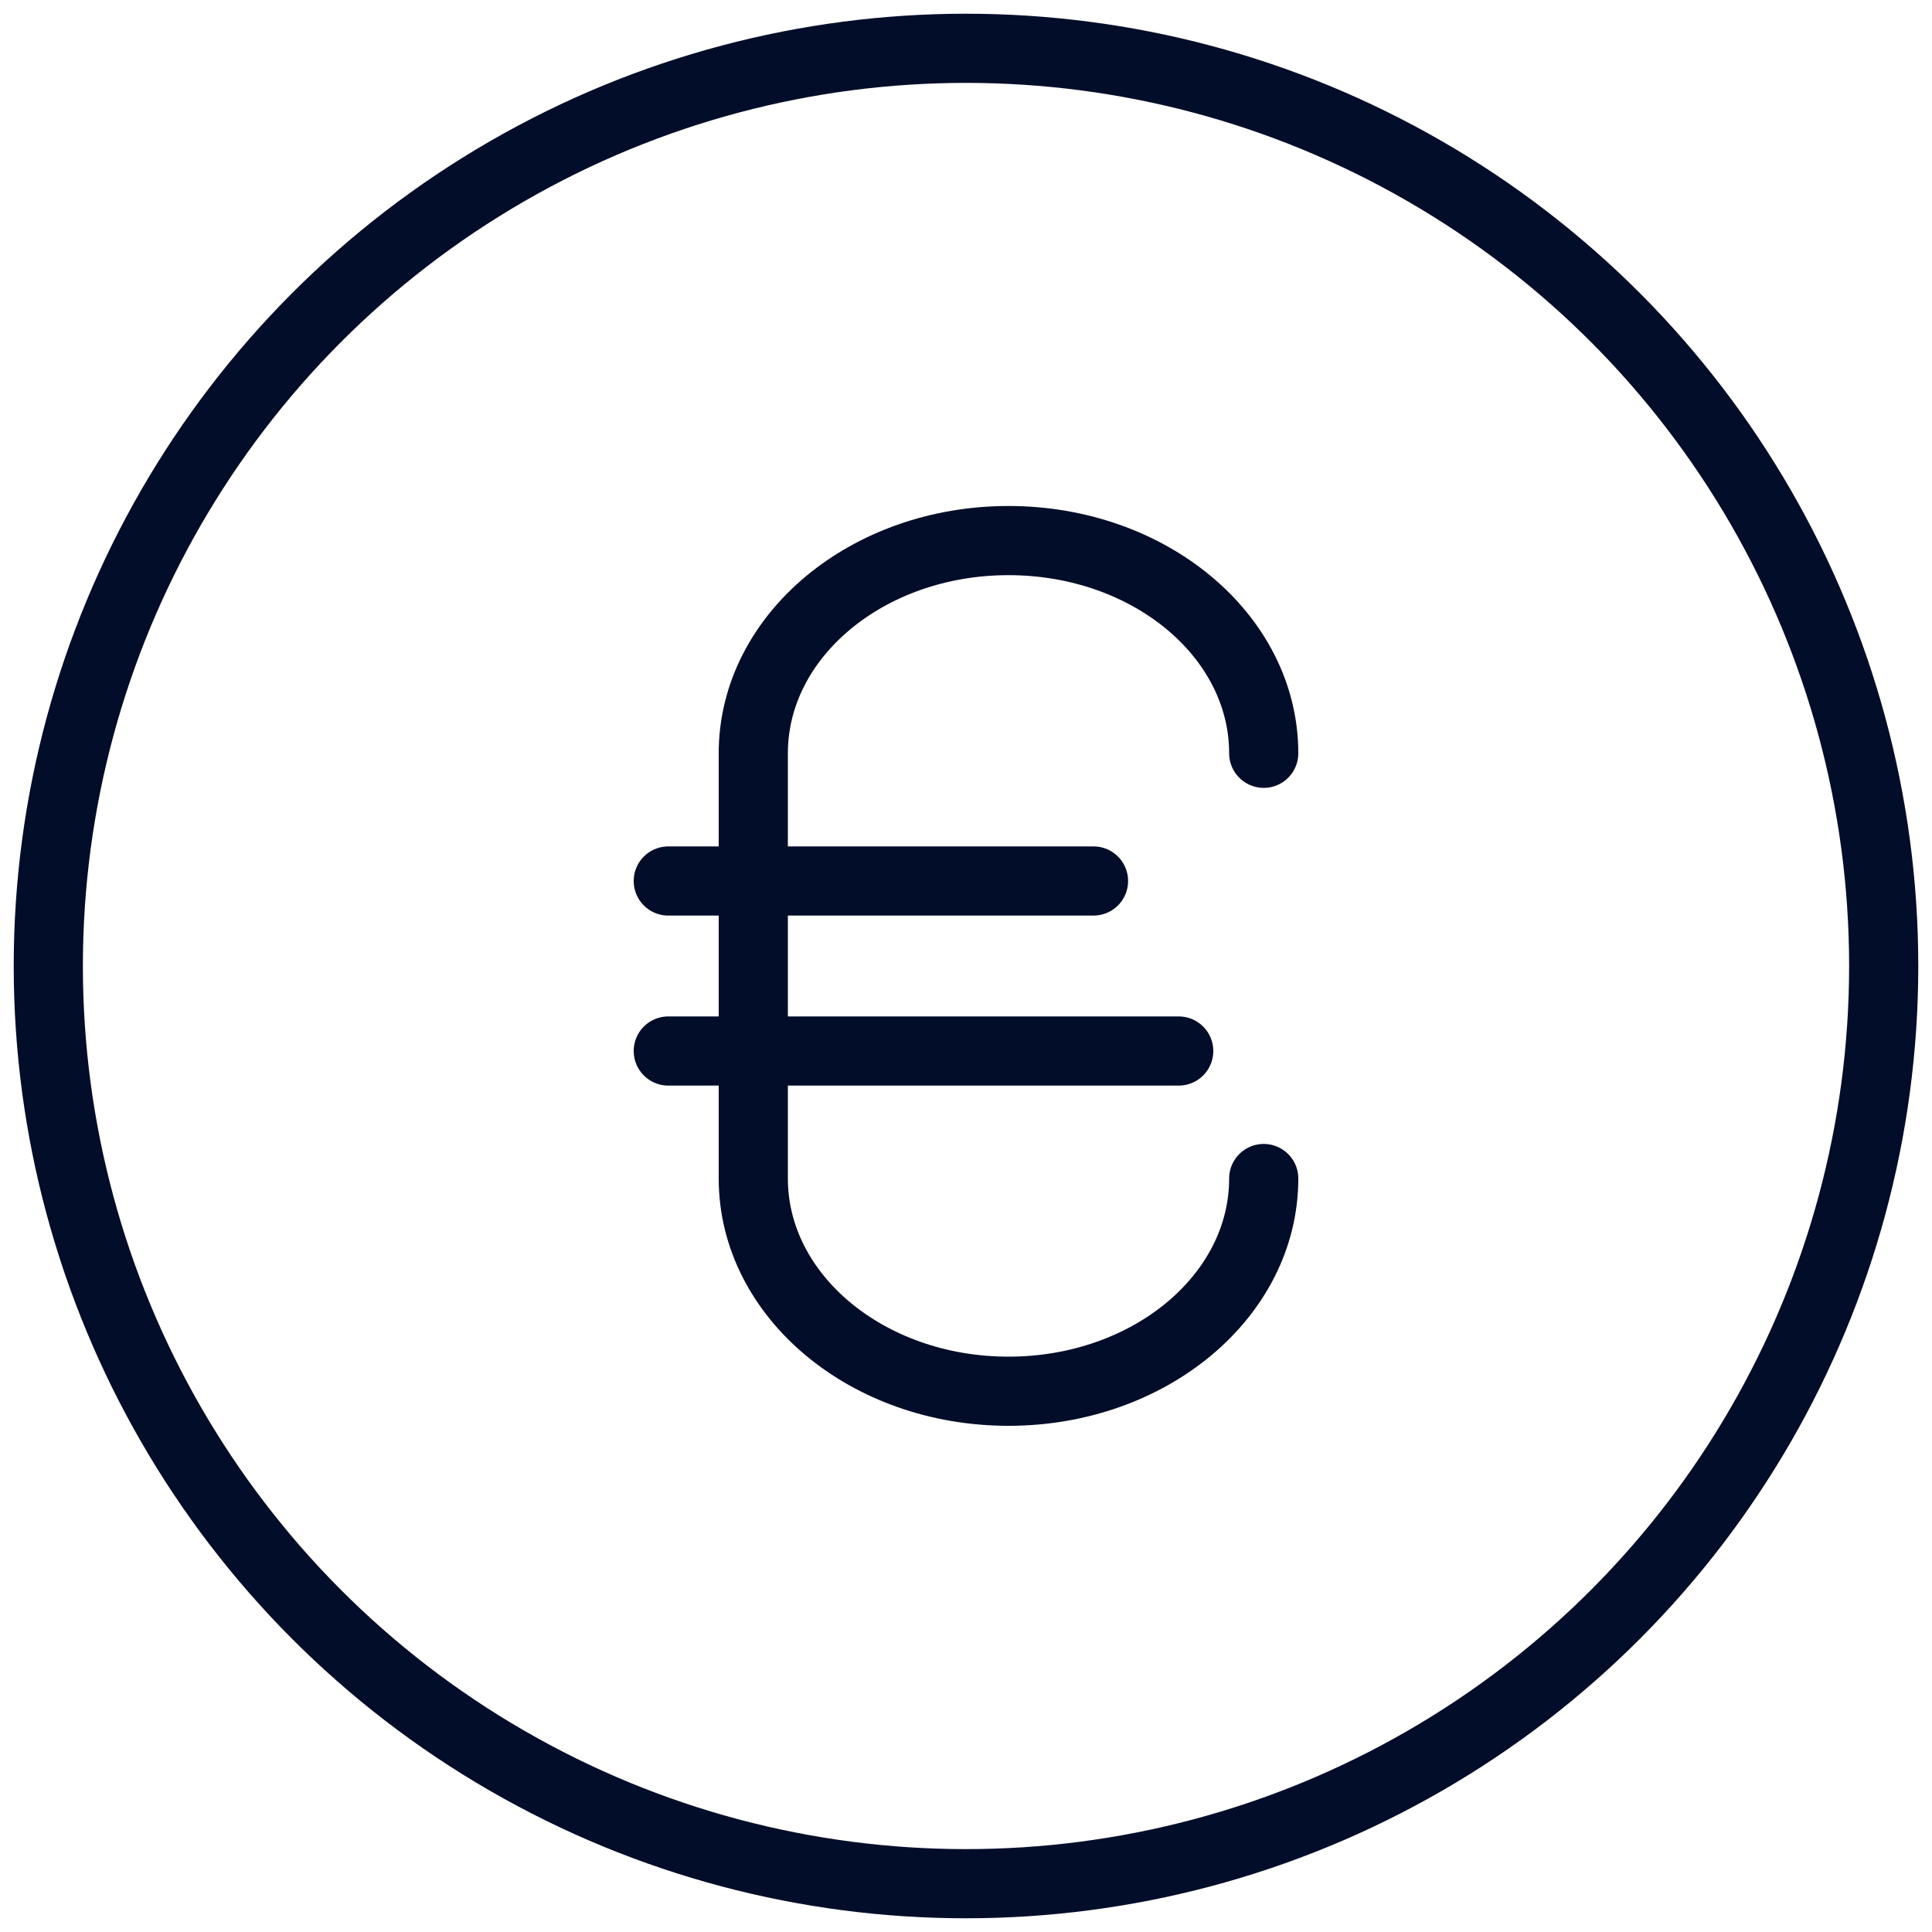<?xml version="1.0" encoding="UTF-8"?>
<svg xmlns="http://www.w3.org/2000/svg" id="uuid-501d7d2e-3991-432f-a929-f4fdb8fd7ce2" width="100" height="100" viewBox="0 0 100 100">
  <defs>
    <style>.uuid-3250a531-03ee-4731-89f8-06b1e557b915{fill:none;stroke:#020d29;stroke-linecap:round;stroke-linejoin:round;stroke-width:3.58px;}</style>
  </defs>
  <circle class="uuid-3250a531-03ee-4731-89f8-06b1e557b915" cx="50" cy="50" r="47.5"></circle>
  <path class="uuid-3250a531-03ee-4731-89f8-06b1e557b915" d="M65.41,38.99c0-6.08-5.91-11.01-13.21-11.01s-13.21,4.93-13.21,11.01v22.01c0,6.08,5.91,11.01,13.21,11.01s13.21-4.93,13.21-11.01"></path>
  <line class="uuid-3250a531-03ee-4731-89f8-06b1e557b915" x1="34.59" y1="45.6" x2="56.6" y2="45.6"></line>
  <line class="uuid-3250a531-03ee-4731-89f8-06b1e557b915" x1="34.59" y1="54.4" x2="61.01" y2="54.4"></line>
</svg>
